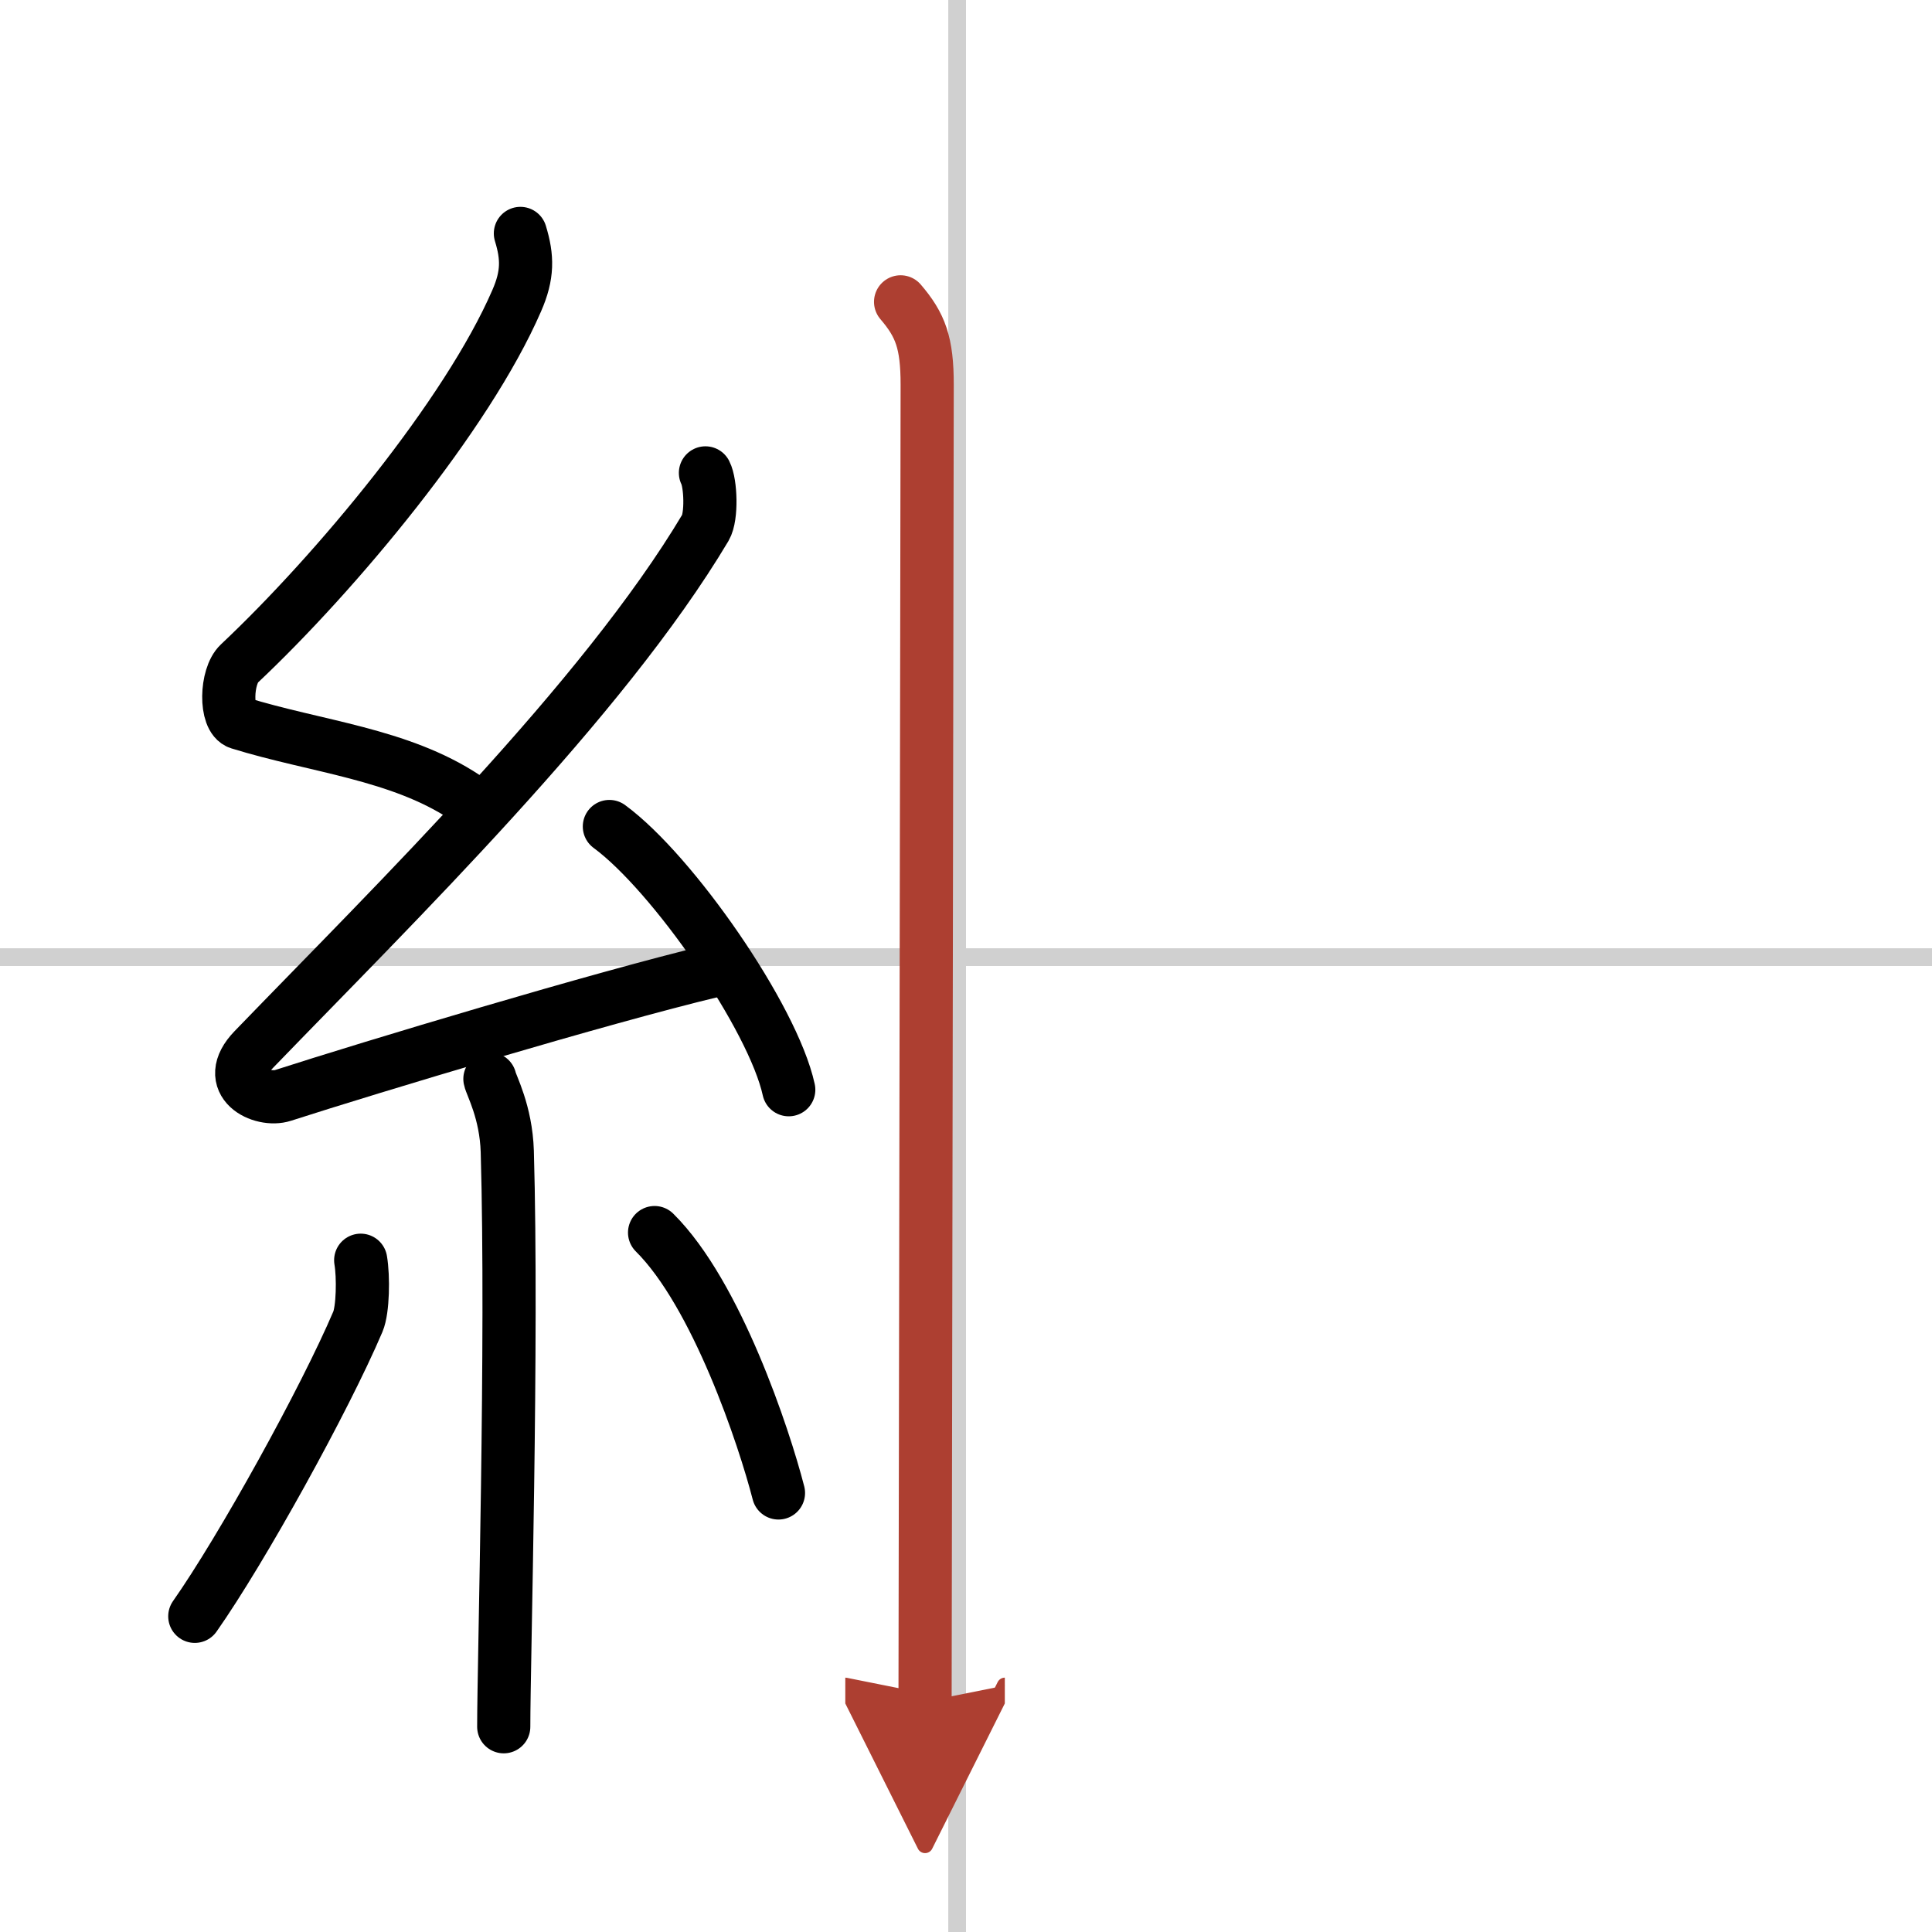 <svg width="400" height="400" viewBox="0 0 109 109" xmlns="http://www.w3.org/2000/svg"><defs><marker id="a" markerWidth="4" orient="auto" refX="1" refY="5" viewBox="0 0 10 10"><polyline points="0 0 10 5 0 10 1 5" fill="#ad3f31" stroke="#ad3f31"/></marker></defs><g fill="none" stroke="#000" stroke-linecap="round" stroke-linejoin="round" stroke-width="3"><rect width="100%" height="100%" fill="#fff" stroke="#fff"/><line x1="54" x2="54" y2="109" stroke="#d0d0d0" stroke-width="1"/><line x2="109" y1="54" y2="54" stroke="#d0d0d0" stroke-width="1"/><path d="m29.36 13.17c0.41 1.34 0.43 2.34-0.21 3.8-2.8 6.45-10.18 15.32-15.65 20.47-0.76 0.71-0.82 3.1 0 3.35 4.32 1.34 9.04 1.74 12.75 4.2"/><path d="m39.8 26.68c0.3 0.58 0.37 2.46 0 3.09-5.8 9.73-17.49 21.17-25.48 29.44-1.83 1.89 0.46 2.98 1.65 2.59 5-1.61 17.87-5.49 24.29-7.03"/><path d="m34.38 46.63c3.57 2.62 9.23 10.77 10.12 14.85"/><path d="m27.64 60.87c0.07 0.36 0.91 1.85 0.98 4.09 0.31 10.79-0.2 28.79-0.2 32.46"/><path d="m20.35 71.1c0.16 0.94 0.13 2.79-0.16 3.47-1.87 4.39-6.55 12.85-9.2 16.62"/><path d="m36.93 69.54c3.5 3.47 6.18 11.54 6.99 14.69"/><path d="m50.81 17.03c1.12 1.31 1.5 2.3 1.5 4.68 0 4.79-0.12 70.37-0.12 74.29" marker-end="url(#a)" stroke="#ad3f31"/></g></svg>
